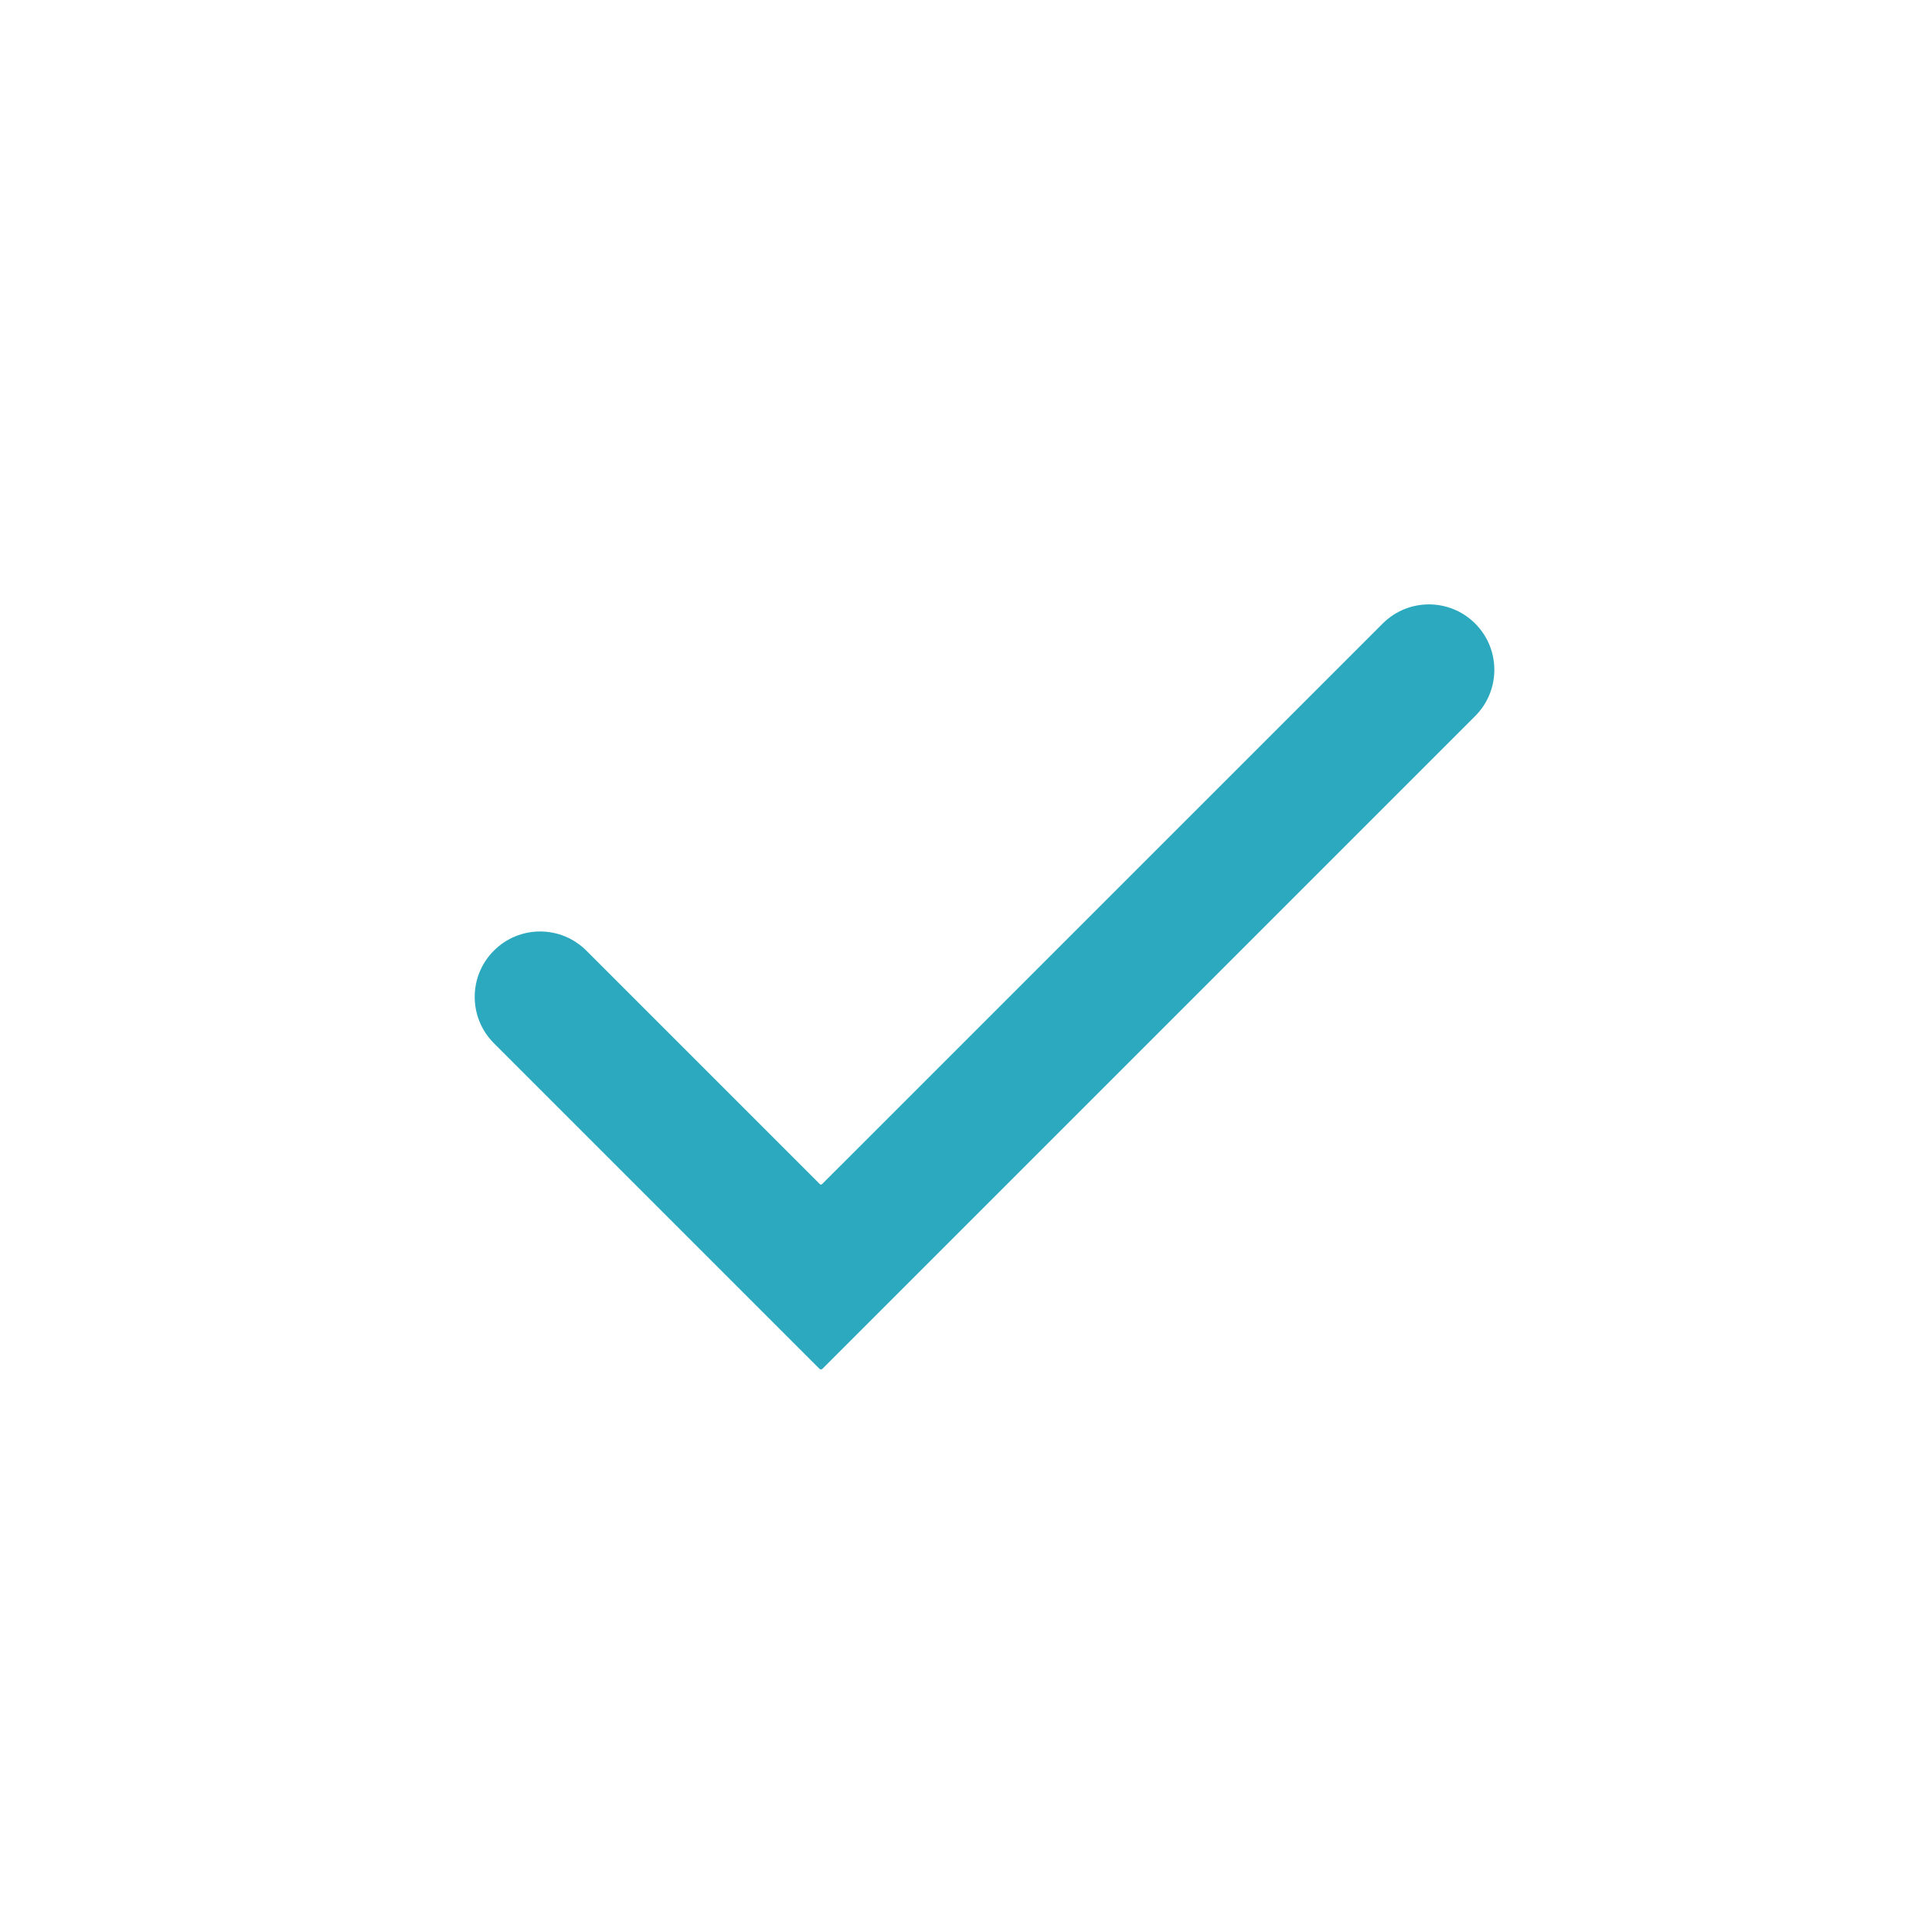 <svg width="40" height="40" viewBox="0 0 40 40" fill="none" xmlns="http://www.w3.org/2000/svg">
<path fill-rule="evenodd" clip-rule="evenodd" d="M16.973 24.515C16.986 24.529 17.008 24.529 17.021 24.515L28.627 12.91C29.156 12.381 30.013 12.381 30.542 12.91V12.91C31.071 13.439 31.071 14.296 30.542 14.825L17.029 28.338C17.012 28.356 16.983 28.356 16.965 28.338L10.225 21.598C9.696 21.069 9.696 20.211 10.225 19.682V19.682C10.754 19.153 11.611 19.153 12.14 19.682L16.973 24.515Z" fill="#2CA9BE"/>
</svg>

